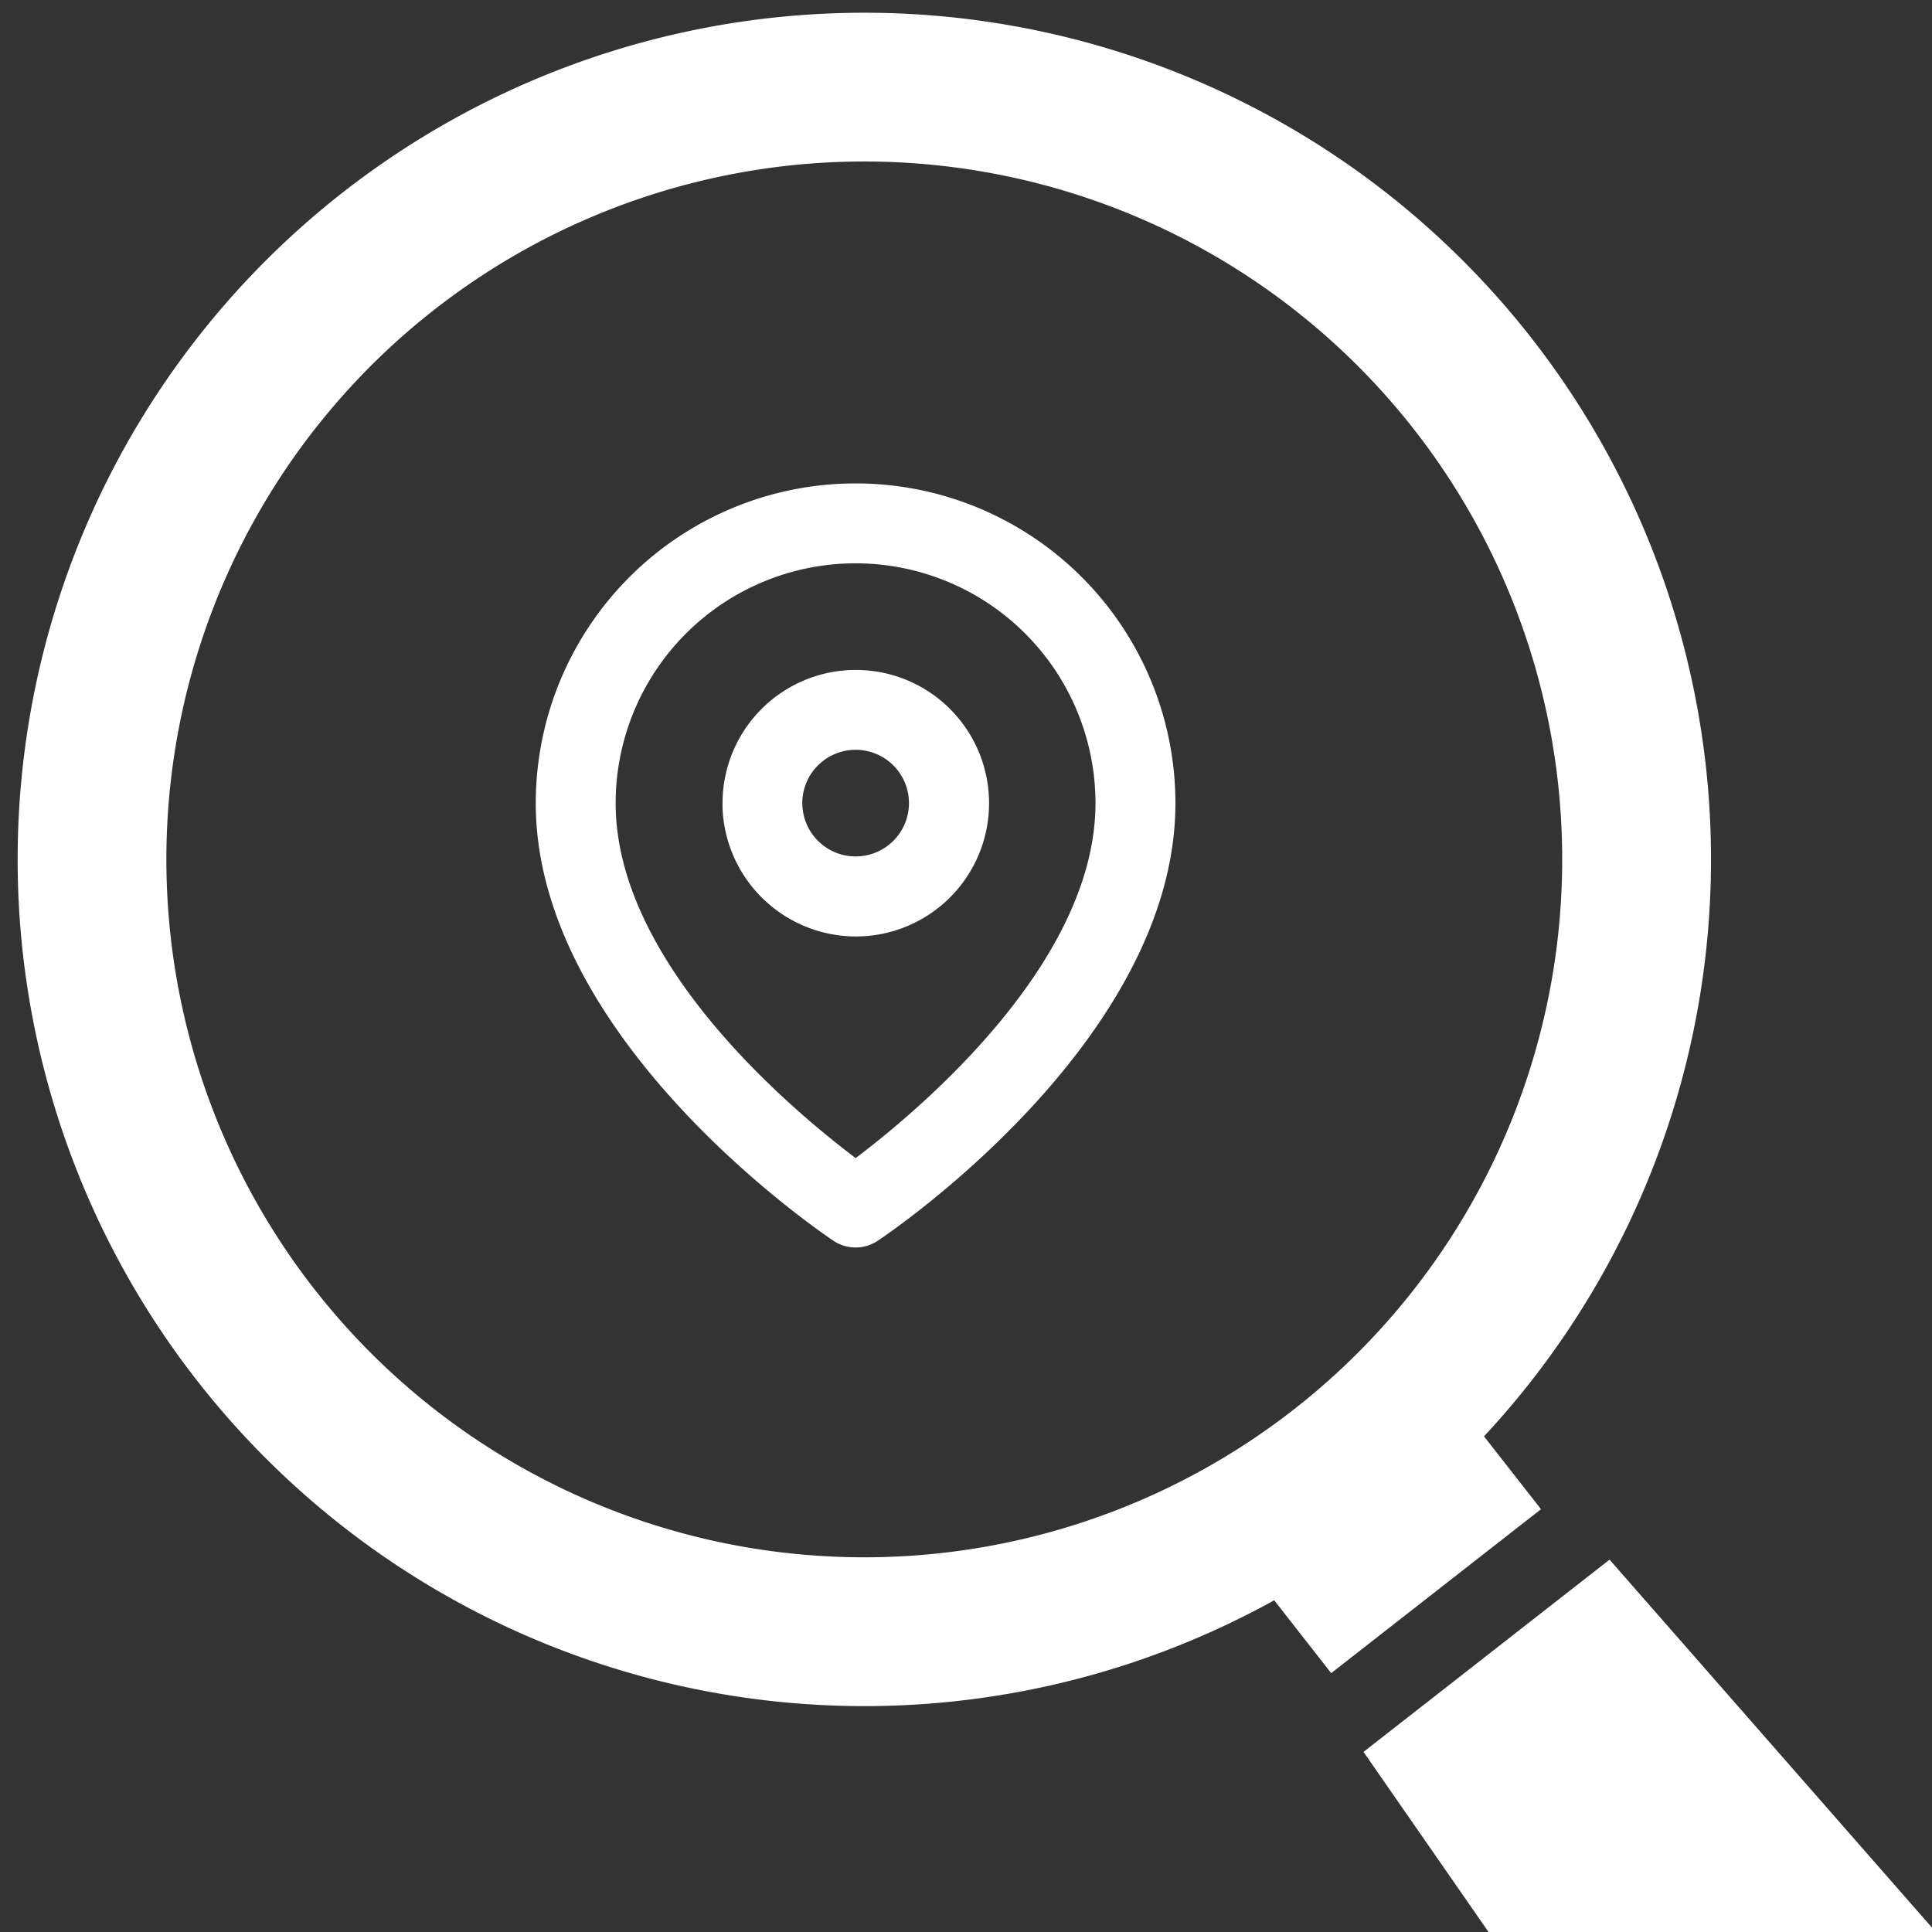 <svg xmlns="http://www.w3.org/2000/svg" xmlns:xlink="http://www.w3.org/1999/xlink" width="94" height="94" viewBox="0 0 94 94">
  <rect x="0" y="0" width="94" height="94" fill="#333333" stroke="none"/>
  <defs>
    <clipPath id="clip-path">
      <rect id="長方形_130" data-name="長方形 130" width="94" height="94" transform="translate(705 3665.994)" fill="none" stroke="#707070" stroke-width="1"/>
    </clipPath>
    <clipPath id="clip-path-2">
      <rect id="長方形_129" data-name="長方形 129" width="114.59" height="114.664" fill="none"/>
    </clipPath>
  </defs>
  <g id="マスクグループ_6" data-name="マスクグループ 6" transform="translate(-705 -3665.994)" clip-path="url(#clip-path)">
    <g id="グループ_459" data-name="グループ 459" transform="translate(711.183 3661.898) rotate(7)">
      <g id="グループ_458" data-name="グループ 458" transform="translate(0 0)" clip-path="url(#clip-path-2)">
        <path id="パス_633" data-name="パス 633" d="M74.545,65.384a41.195,41.195,0,1,0-9.16,9.16l3.184,3.18,9.16-9.16Zm-9.339-.177a33.956,33.956,0,1,1,0-48.022,33.956,33.956,0,0,1,0,48.022" transform="translate(0 0)" fill="#fff"/>
        <path id="パス_634" data-name="パス 634" d="M41.677,27.634,10.742,0,0,10.743,27.63,41.681c2.812,3.635,7.87,3.1,12.416-1.446s5.269-9.793,1.632-12.6" transform="translate(70.596 70.593)" fill="#fff"/>
      </g>
    </g>
    <g id="Icon" transform="translate(731.067 3689.51)">
      <path id="合体_8" data-name="合体 8" d="M14.479,36.85C13.9,36.459,0,27.068,0,15.565a15.561,15.561,0,1,1,31.122,0c0,11.5-13.887,20.894-14.479,21.284a1.914,1.914,0,0,1-1.077.33A1.947,1.947,0,0,1,14.479,36.85ZM3.887,15.565c0,7.77,8.6,14.945,11.678,17.265,3.07-2.32,11.668-9.5,11.668-17.265a11.673,11.673,0,0,0-23.346,0Zm5.2,0a6.484,6.484,0,1,1,6.482,6.482A6.5,6.5,0,0,1,9.083,15.565Zm3.883,0a2.594,2.594,0,1,0,2.6-2.6A2.6,2.6,0,0,0,12.966,15.565Z" fill="#fff"/>
    </g>
  </g>
</svg>

